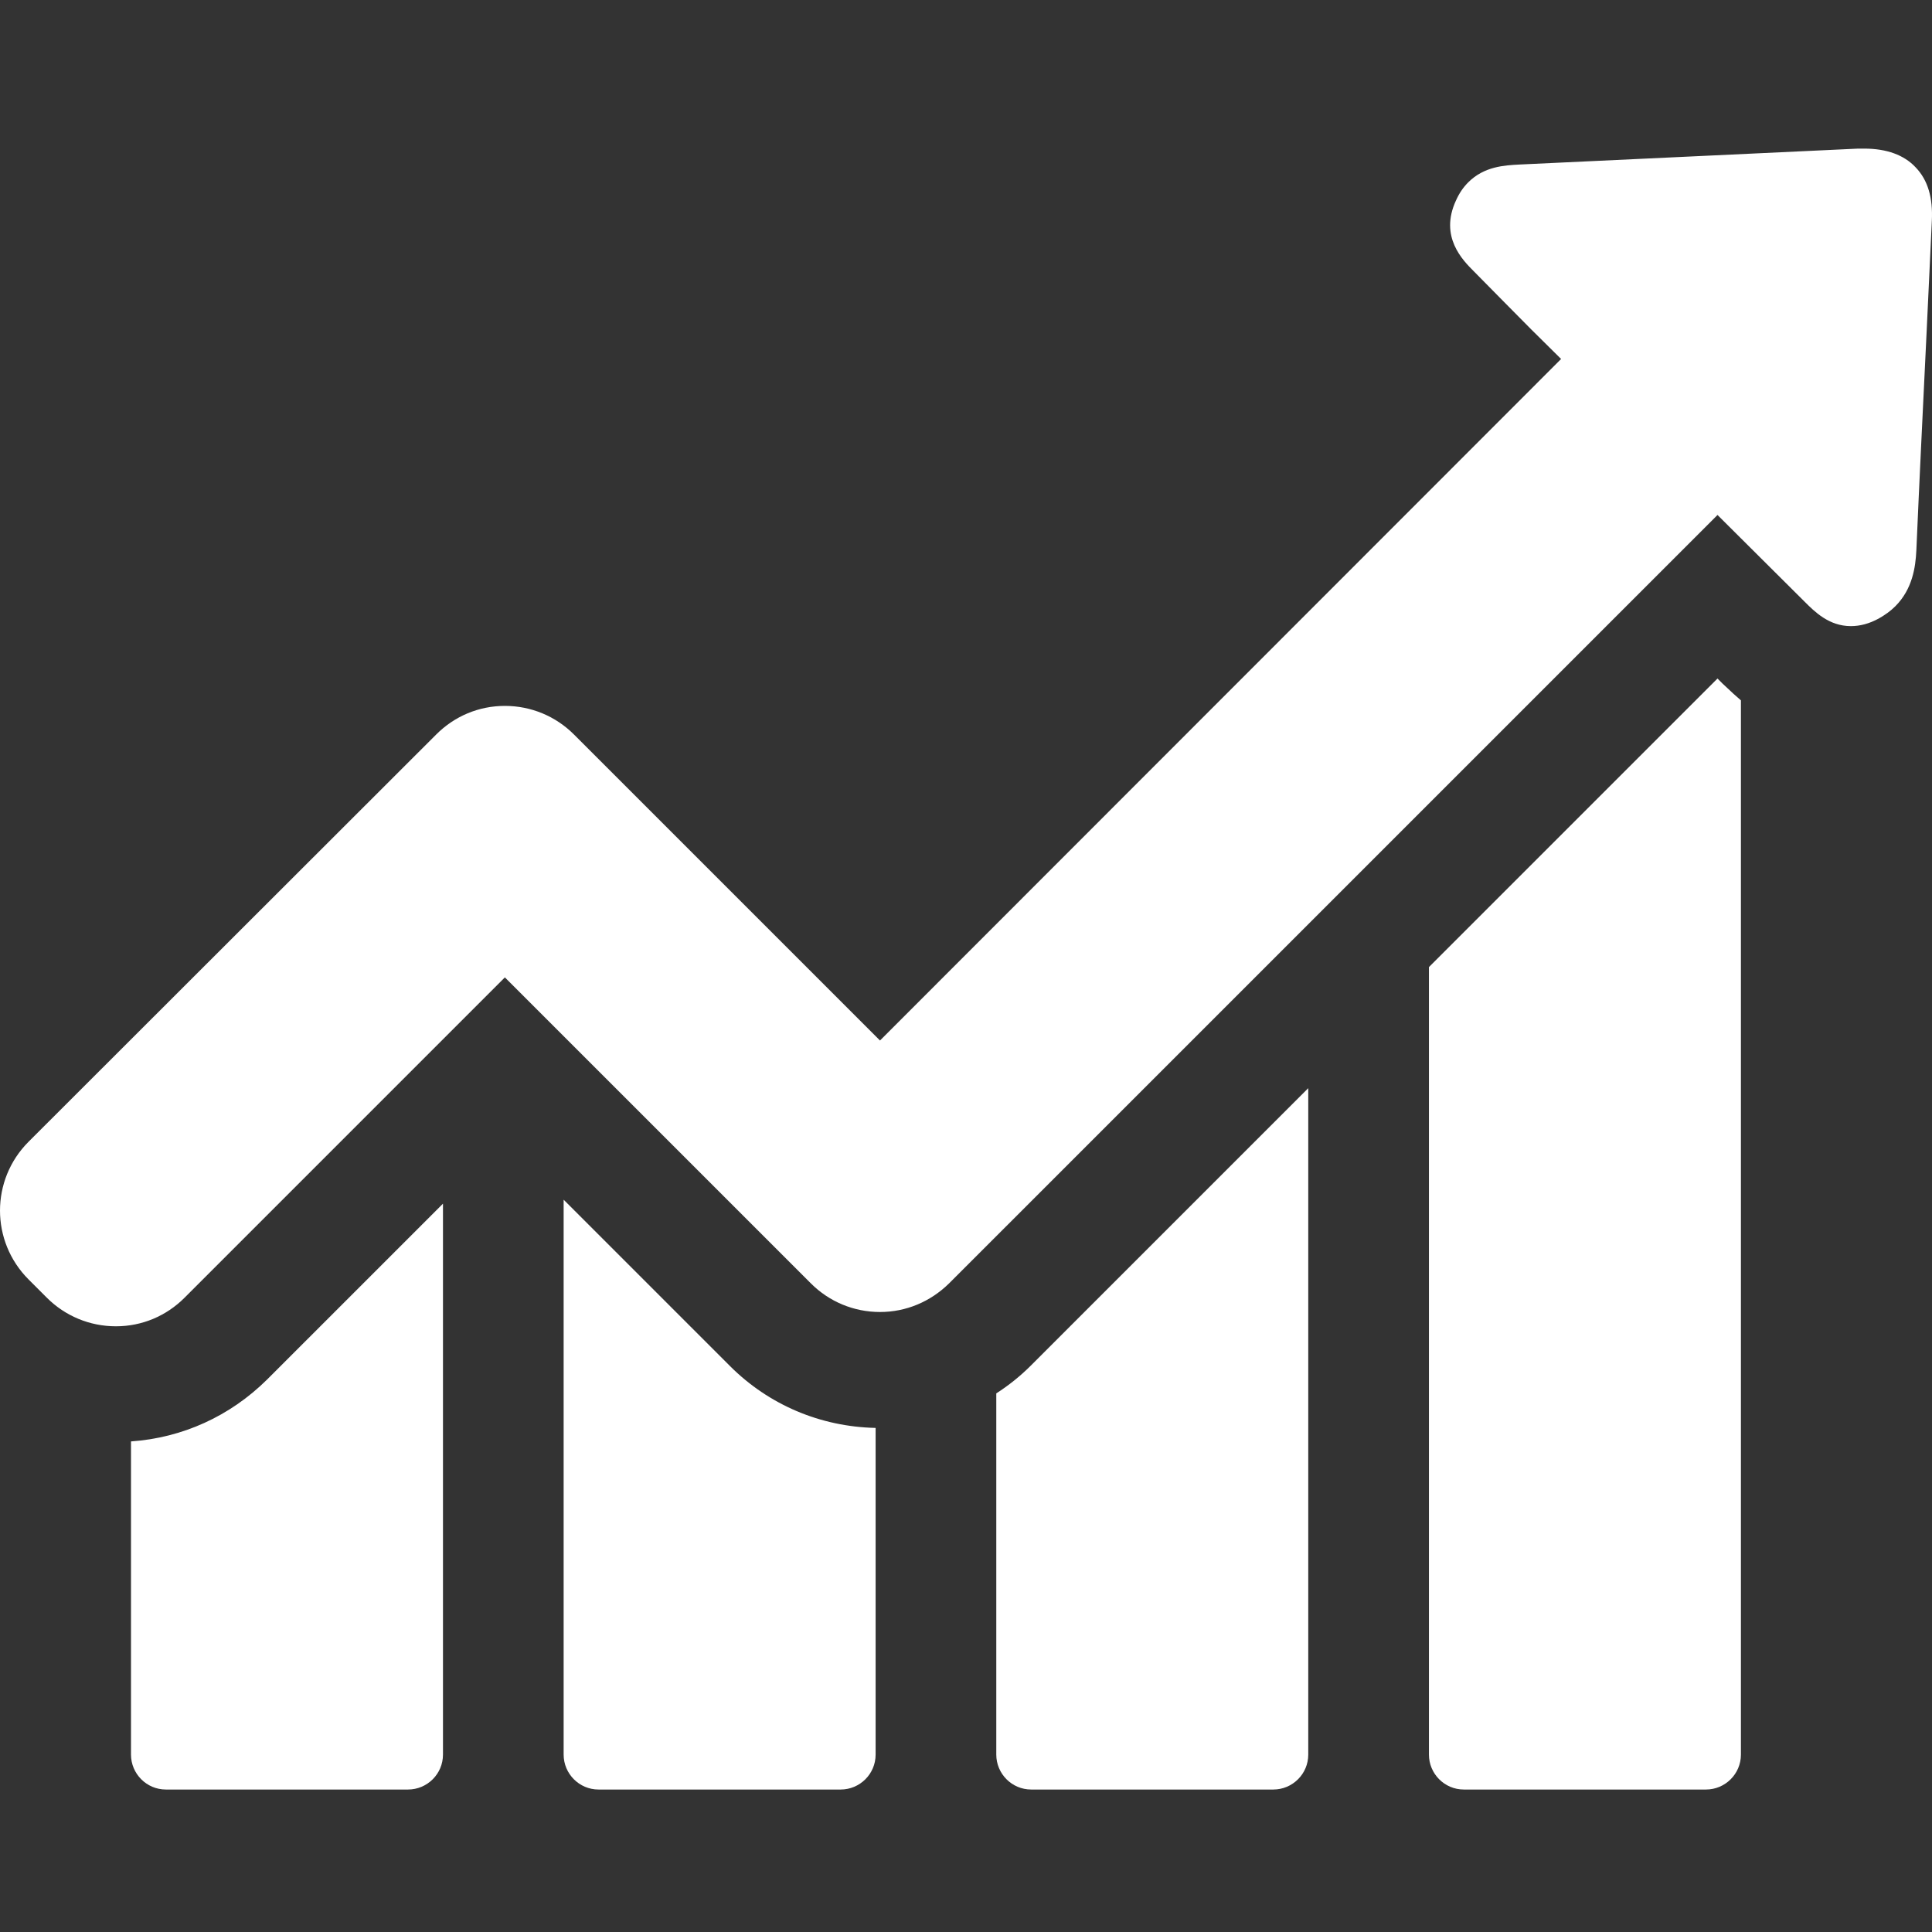 <svg width="156" height="156" viewBox="0 0 156 156" fill="none" xmlns="http://www.w3.org/2000/svg">
<rect x="0" y="0" width="156" height="156" fill="#333333" stroke="none"/>
<path fill-rule="evenodd" clip-rule="evenodd" d="M150.538 12C152.333 12 153.743 12.513 154.672 13.506C155.666 14.532 156.083 15.974 155.987 17.833L155.57 26.711L155.53 27.536C155.255 33.187 154.981 38.811 154.737 44.434C154.672 45.813 154.416 47.575 153.038 48.953C152.653 49.338 152.205 49.658 151.692 49.947C150.923 50.364 150.185 50.556 149.448 50.556C147.686 50.556 146.532 49.402 145.699 48.569L138.68 41.582L76.631 103.63C75.125 105.105 73.17 105.938 71.055 105.938C68.939 105.938 66.952 105.105 65.478 103.63L40.767 78.92L14.903 104.784C13.429 106.259 11.474 107.092 9.359 107.092C7.243 107.092 5.256 106.259 3.782 104.784L2.308 103.31C-0.769 100.233 -0.769 95.266 2.308 92.189L35.223 59.306C36.697 57.831 38.652 56.998 40.767 56.998C42.883 56.998 44.87 57.831 46.344 59.306L71.055 84.016L126.052 28.986C124.449 27.416 122.847 25.814 121.277 24.211L119.001 21.903C118.104 21.006 116.213 19.115 117.559 16.198C117.815 15.622 118.136 15.141 118.552 14.724C119.842 13.434 121.473 13.349 122.684 13.286L122.751 13.282C127.302 13.074 131.845 12.857 136.388 12.641C140.931 12.425 145.474 12.208 150.025 12H150.538ZM10.577 141.675V116.388C14.711 116.1 18.557 114.369 21.57 111.388L35.768 97.19V141.675C35.768 143.246 34.486 144.496 32.947 144.496H13.397C11.827 144.496 10.577 143.214 10.577 141.675ZM45.511 141.675V96.87L58.94 110.299C62.081 113.439 66.247 115.202 70.702 115.298V141.675C70.702 143.246 69.42 144.496 67.882 144.496H48.331C46.761 144.496 45.511 143.214 45.511 141.675ZM80.445 141.675V112.51C81.439 111.869 82.368 111.132 83.234 110.266L105.636 87.864V141.675C105.636 143.246 104.354 144.496 102.816 144.496H83.266C81.695 144.496 80.445 143.214 80.445 141.675ZM115.38 78.088L138.68 54.788L139.096 55.205C139.206 55.304 139.328 55.42 139.463 55.547C139.763 55.83 140.129 56.175 140.571 56.551V141.675C140.571 143.246 139.289 144.496 137.75 144.496H118.2C116.63 144.496 115.38 143.214 115.38 141.675V78.088Z" fill="white"/>
</svg>
